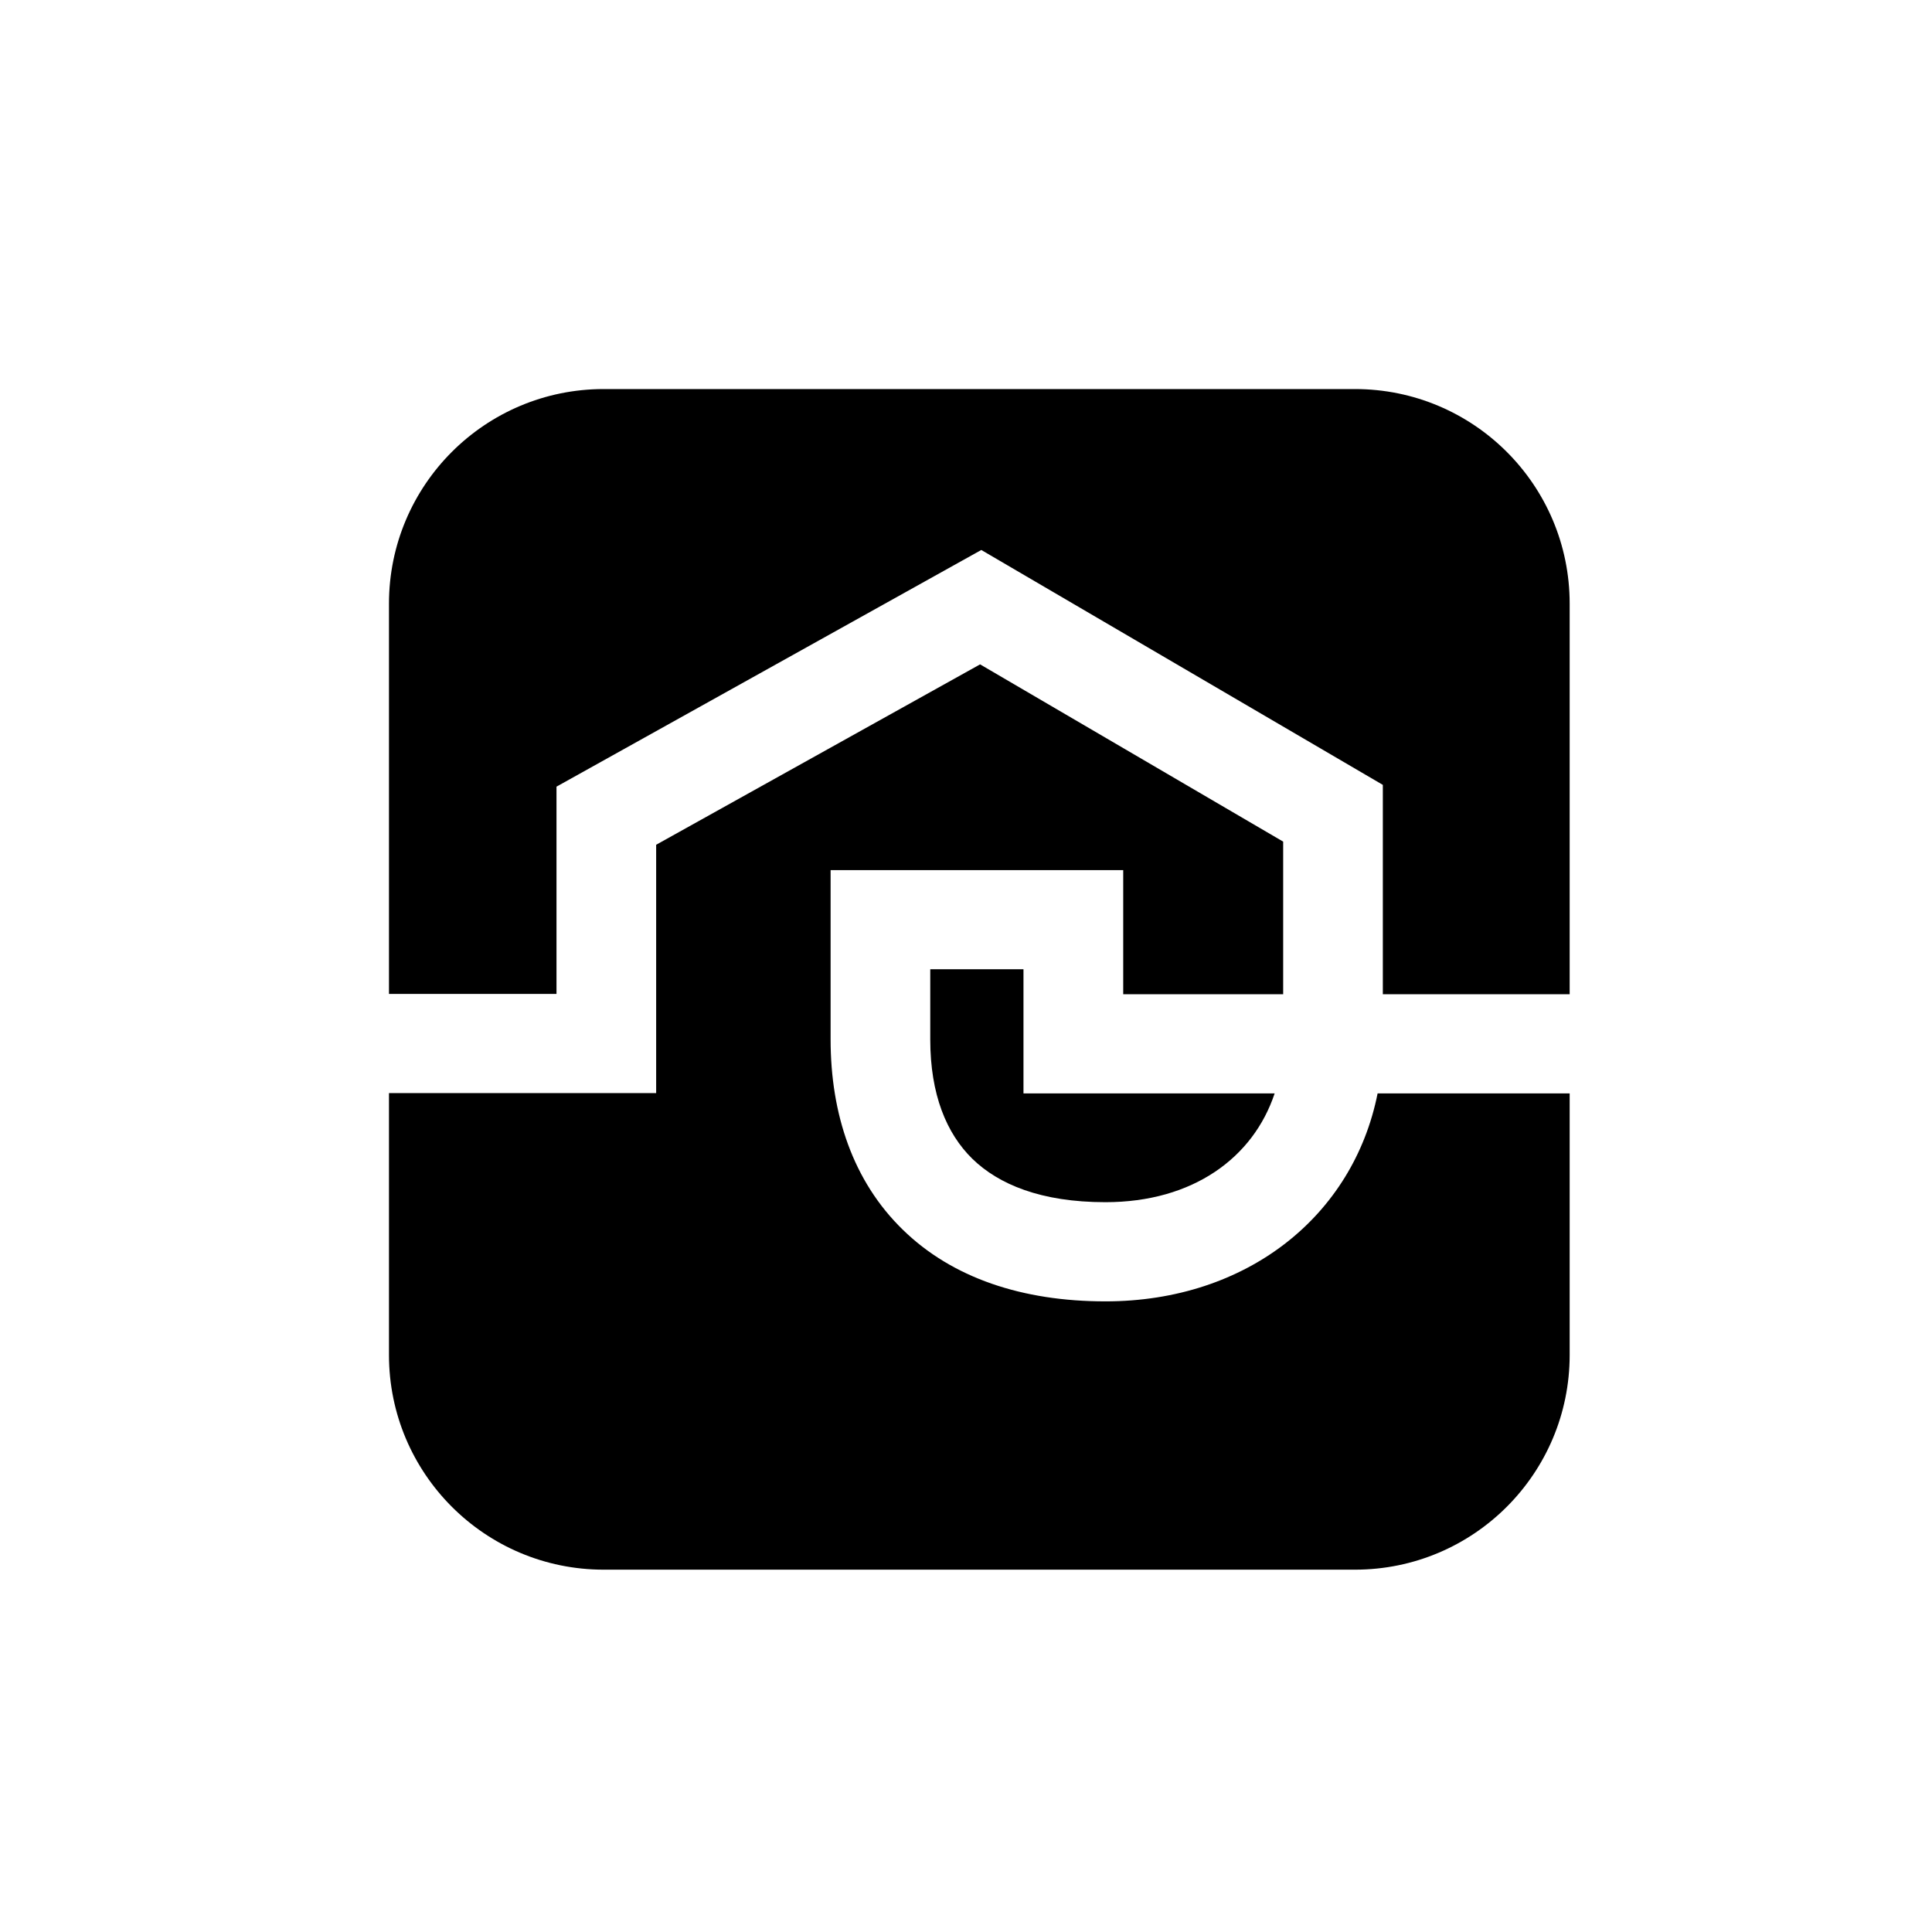 <?xml version="1.0" encoding="UTF-8"?> <svg xmlns="http://www.w3.org/2000/svg" width="24" height="24" viewBox="0 0 24 24" fill="none"> <g clip-path="url(#clip0_1603_43926)"> <path fill-rule="evenodd" clip-rule="evenodd" d="M7.499 4.833C6.026 4.833 4.832 6.026 4.832 7.499V12.347H6.913V9.772L12.19 6.832L17.178 9.75V12.351H19.499V7.499C19.499 6.026 18.305 4.833 16.832 4.833H7.499ZM19.499 13.583H17.113C16.811 15.102 15.493 16.166 13.732 16.166C12.701 16.166 11.829 15.876 11.214 15.275C10.597 14.674 10.318 13.84 10.318 12.912V10.809H13.953V12.351H15.94V10.455L12.175 8.253L8.151 10.494V13.579H4.832V16.832C4.832 18.305 6.026 19.499 7.499 19.499H16.832C18.305 19.499 19.499 18.305 19.499 16.832V13.583ZM12.714 13.583H15.834C15.569 14.38 14.821 14.934 13.732 14.934C12.929 14.934 12.404 14.711 12.08 14.396C11.758 14.081 11.556 13.597 11.556 12.912V12.04H12.714V13.583Z" fill="black"></path> </g> <defs> <clipPath id="clip0_1603_43926"> <rect width="16" height="16" fill="white" transform="translate(4.166 4.166)"></rect> </clipPath> </defs> </svg> 